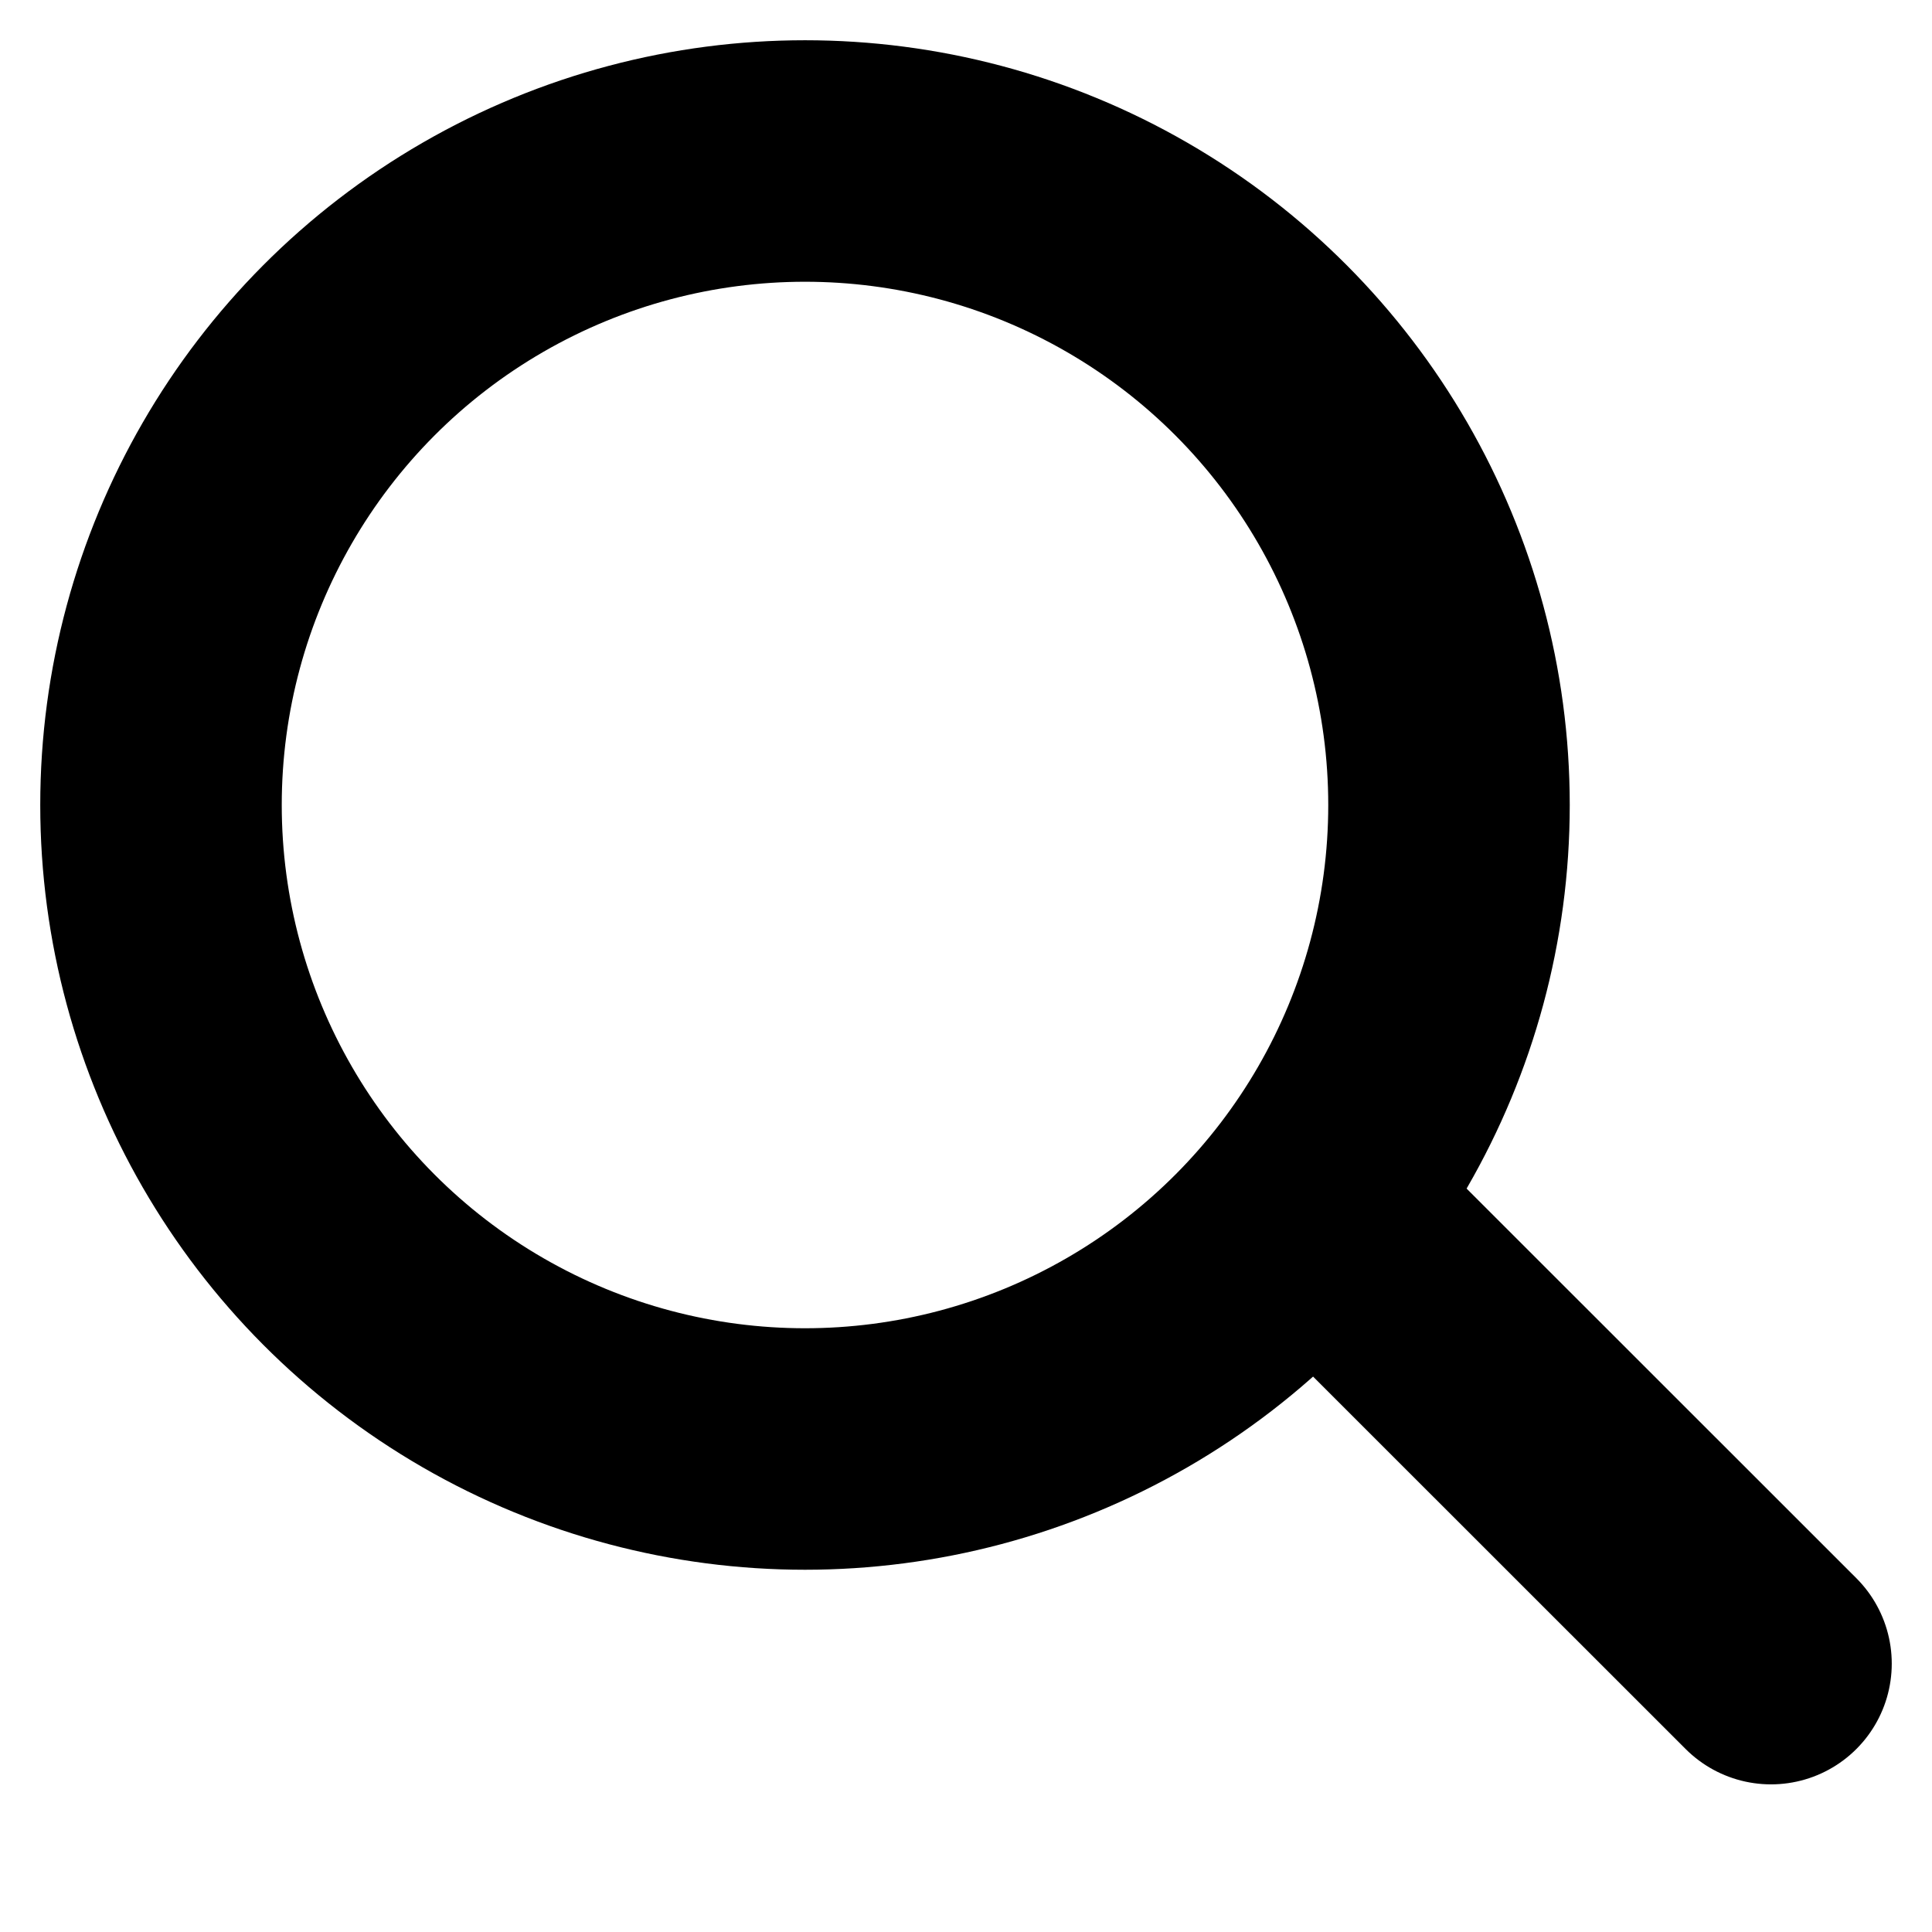 <?xml version="1.0" encoding="UTF-8"?>
<svg width="12px" height="12px" viewBox="0 0 12 12" version="1.1" xmlns="http://www.w3.org/2000/svg" xmlns:xlink="http://www.w3.org/1999/xlink">
    <g id="Homepage" stroke="none" stroke-width="1" fill="none" fill-rule="evenodd" stroke-linecap="round" stroke-linejoin="round">
        <g id="Homepage/mobile-design-menu" transform="translate(-248, -33)" stroke="#000000" stroke-width="1.5">
            <g id="Button/Search" transform="translate(249, 34)">
                <circle id="Oval" cx="4" cy="4" r="4"></circle>
                <line x1="10" y1="9.333" x2="7.333" y2="6.667" id="Shape"></line>
            </g>
        </g>
    </g>
</svg>
